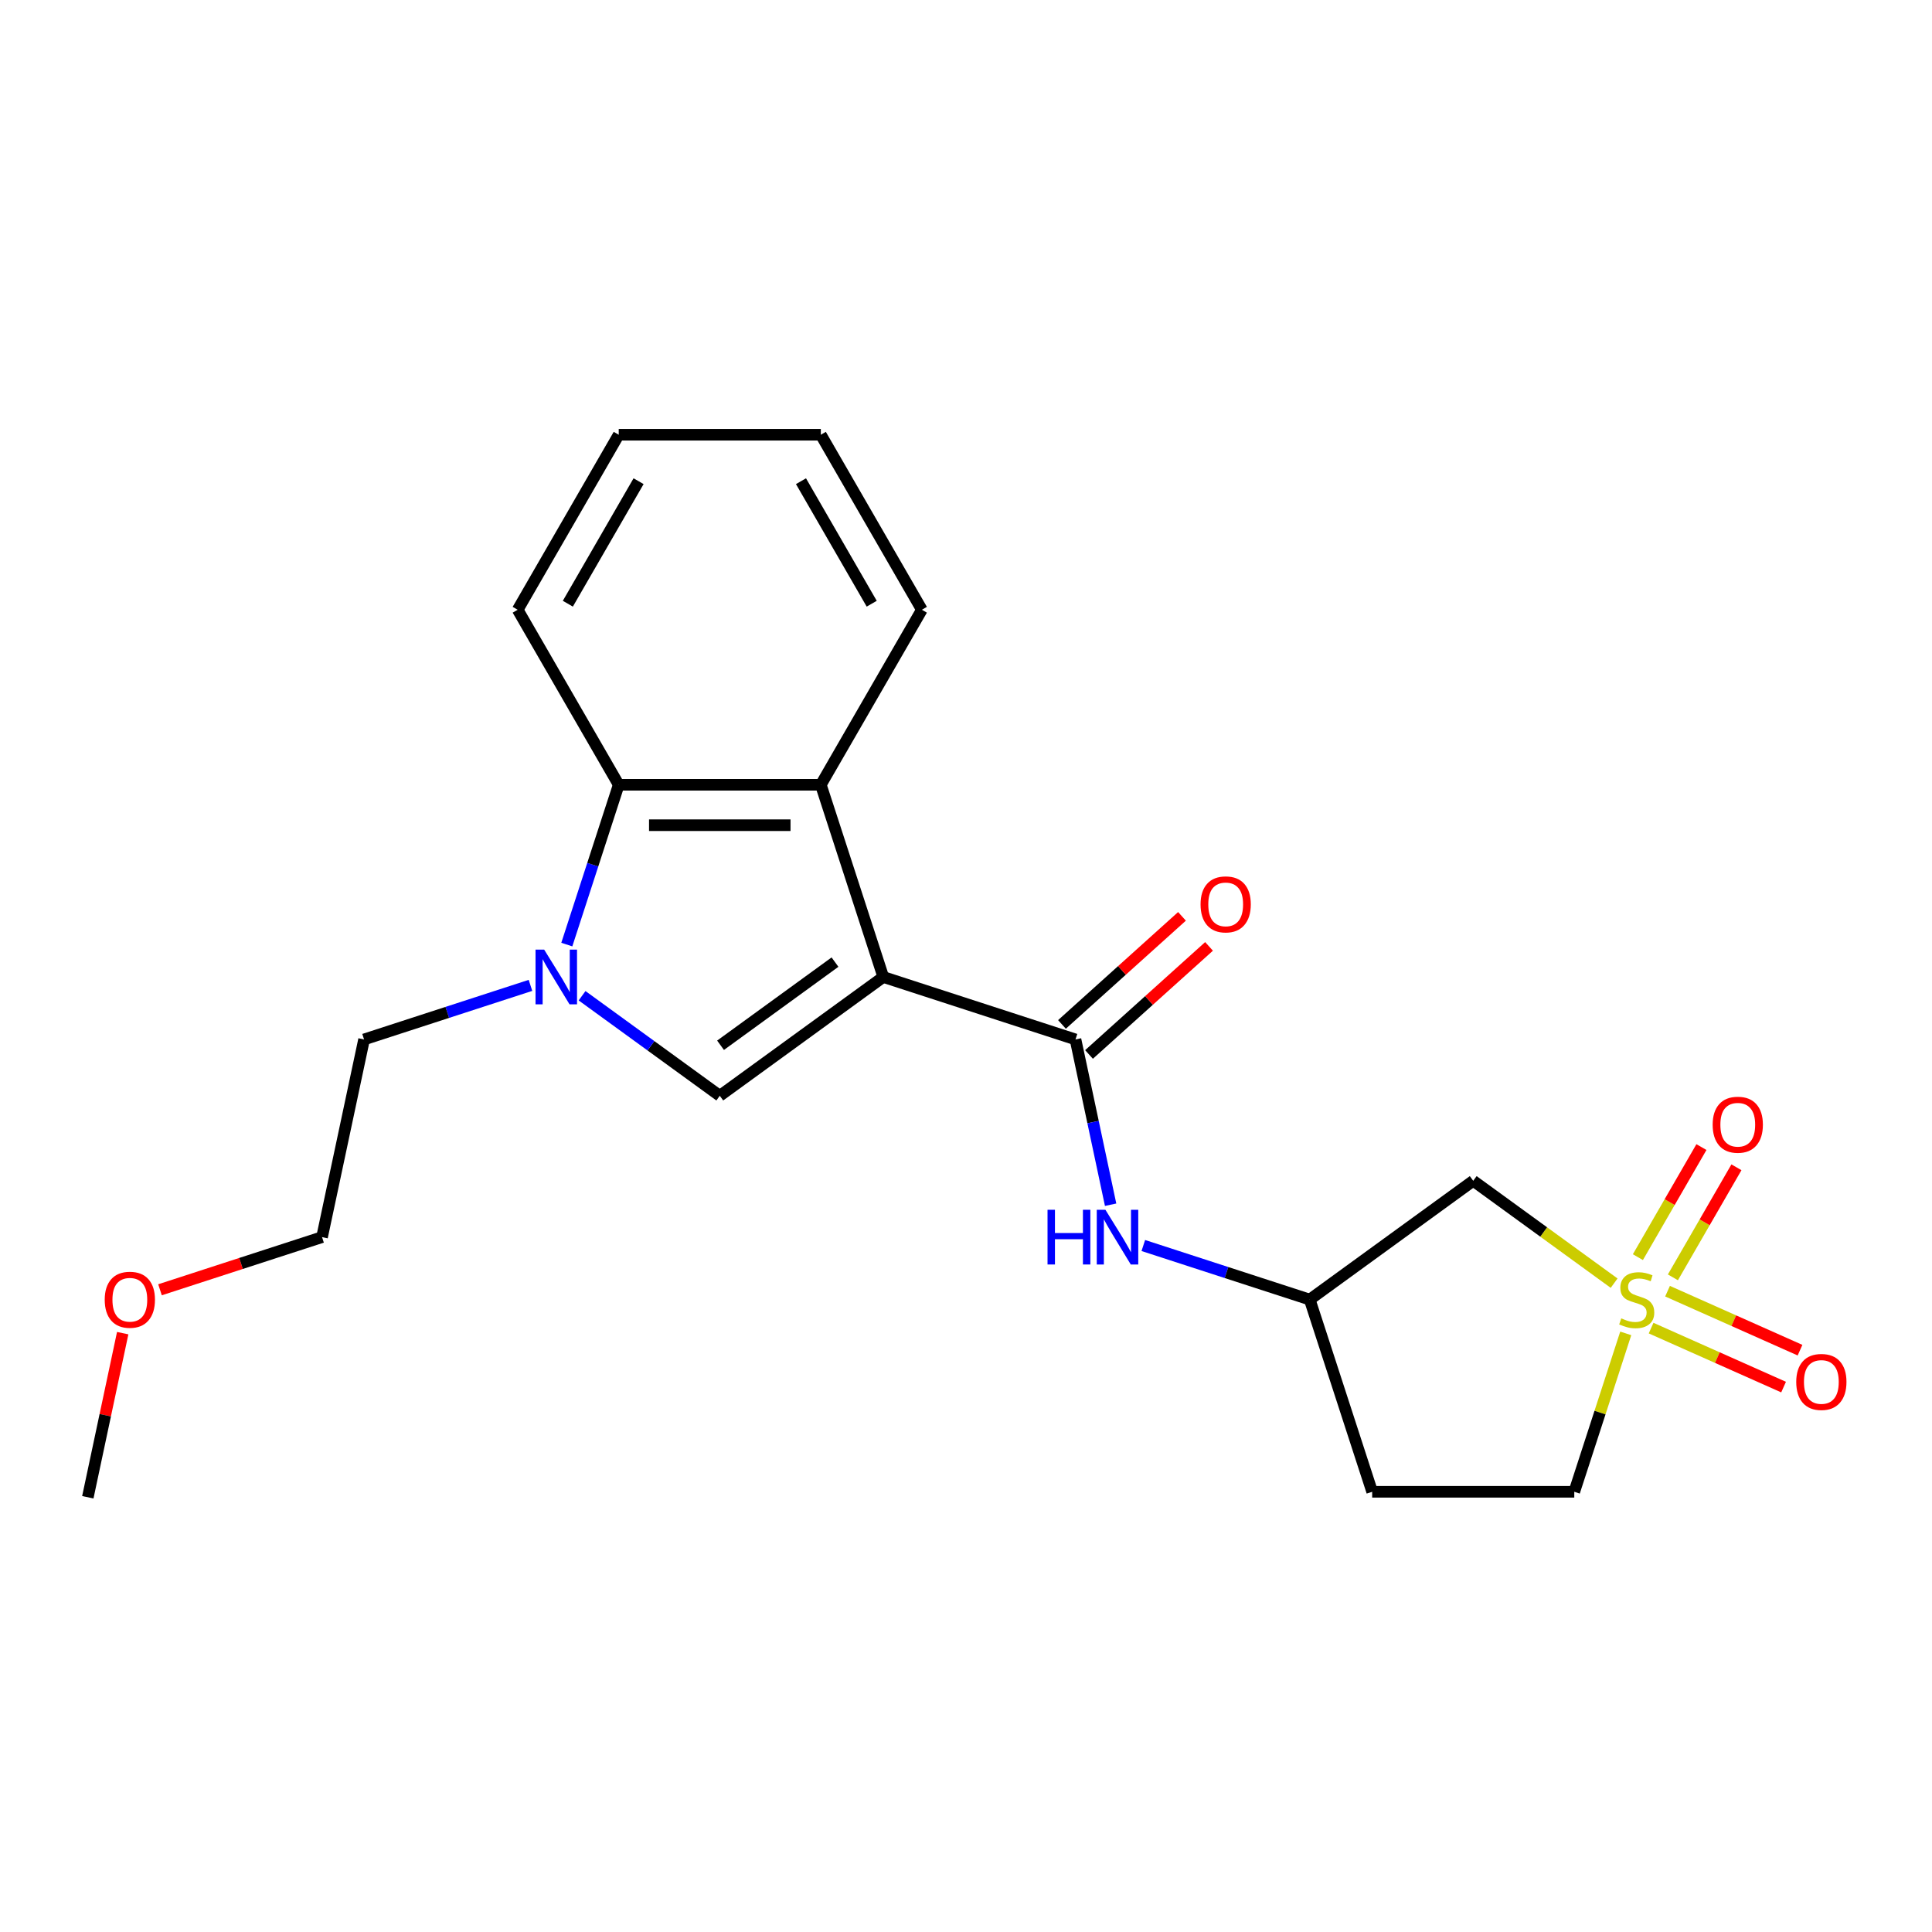 <?xml version='1.0' encoding='iso-8859-1'?>
<svg version='1.1' baseProfile='full'
              xmlns='http://www.w3.org/2000/svg'
                      xmlns:rdkit='http://www.rdkit.org/xml'
                      xmlns:xlink='http://www.w3.org/1999/xlink'
                  xml:space='preserve'
width='1000px' height='1000px' viewBox='0 0 1000 1000'>
<!-- END OF HEADER -->
<rect style='opacity:1.0;fill:#FFFFFF;stroke:none' width='1000' height='1000' x='0' y='0'> </rect>
<path class='bond-1' d='M 457.185,505.689 L 372.556,567.176' style='fill:none;fill-rule:evenodd;stroke:#000000;stroke-width:6px;stroke-linecap:butt;stroke-linejoin:miter;stroke-opacity:1' />
<path class='bond-1' d='M 432.193,497.987 L 372.953,541.027' style='fill:none;fill-rule:evenodd;stroke:#000000;stroke-width:6px;stroke-linecap:butt;stroke-linejoin:miter;stroke-opacity:1' />
<path class='bond-3' d='M 457.185,505.689 L 556.672,538.015' style='fill:none;fill-rule:evenodd;stroke:#000000;stroke-width:6px;stroke-linecap:butt;stroke-linejoin:miter;stroke-opacity:1' />
<path class='bond-4' d='M 457.185,505.689 L 424.859,406.202' style='fill:none;fill-rule:evenodd;stroke:#000000;stroke-width:6px;stroke-linecap:butt;stroke-linejoin:miter;stroke-opacity:1' />
<path class='bond-0' d='M 835.471,664.164 L 799.004,637.67' style='fill:none;fill-rule:evenodd;stroke:#CCCC00;stroke-width:6px;stroke-linecap:butt;stroke-linejoin:miter;stroke-opacity:1' />
<path class='bond-0' d='M 799.004,637.67 L 762.537,611.175' style='fill:none;fill-rule:evenodd;stroke:#000000;stroke-width:6px;stroke-linecap:butt;stroke-linejoin:miter;stroke-opacity:1' />
<path class='bond-8' d='M 865.887,661.156 L 882.332,632.674' style='fill:none;fill-rule:evenodd;stroke:#CCCC00;stroke-width:6px;stroke-linecap:butt;stroke-linejoin:miter;stroke-opacity:1' />
<path class='bond-8' d='M 882.332,632.674 L 898.776,604.191' style='fill:none;fill-rule:evenodd;stroke:#FF0000;stroke-width:6px;stroke-linecap:butt;stroke-linejoin:miter;stroke-opacity:1' />
<path class='bond-8' d='M 847.769,650.696 L 864.213,622.213' style='fill:none;fill-rule:evenodd;stroke:#CCCC00;stroke-width:6px;stroke-linecap:butt;stroke-linejoin:miter;stroke-opacity:1' />
<path class='bond-8' d='M 864.213,622.213 L 880.658,593.731' style='fill:none;fill-rule:evenodd;stroke:#FF0000;stroke-width:6px;stroke-linecap:butt;stroke-linejoin:miter;stroke-opacity:1' />
<path class='bond-9' d='M 854.606,687.425 L 888.893,702.69' style='fill:none;fill-rule:evenodd;stroke:#CCCC00;stroke-width:6px;stroke-linecap:butt;stroke-linejoin:miter;stroke-opacity:1' />
<path class='bond-9' d='M 888.893,702.69 L 923.179,717.955' style='fill:none;fill-rule:evenodd;stroke:#FF0000;stroke-width:6px;stroke-linecap:butt;stroke-linejoin:miter;stroke-opacity:1' />
<path class='bond-9' d='M 863.116,668.312 L 897.402,683.577' style='fill:none;fill-rule:evenodd;stroke:#CCCC00;stroke-width:6px;stroke-linecap:butt;stroke-linejoin:miter;stroke-opacity:1' />
<path class='bond-9' d='M 897.402,683.577 L 931.689,698.843' style='fill:none;fill-rule:evenodd;stroke:#FF0000;stroke-width:6px;stroke-linecap:butt;stroke-linejoin:miter;stroke-opacity:1' />
<path class='bond-24' d='M 841.481,690.156 L 828.161,731.153' style='fill:none;fill-rule:evenodd;stroke:#CCCC00;stroke-width:6px;stroke-linecap:butt;stroke-linejoin:miter;stroke-opacity:1' />
<path class='bond-24' d='M 828.161,731.153 L 814.841,772.149' style='fill:none;fill-rule:evenodd;stroke:#000000;stroke-width:6px;stroke-linecap:butt;stroke-linejoin:miter;stroke-opacity:1' />
<path class='bond-2' d='M 372.556,567.176 L 336.919,541.284' style='fill:none;fill-rule:evenodd;stroke:#000000;stroke-width:6px;stroke-linecap:butt;stroke-linejoin:miter;stroke-opacity:1' />
<path class='bond-2' d='M 336.919,541.284 L 301.282,515.393' style='fill:none;fill-rule:evenodd;stroke:#0000FF;stroke-width:6px;stroke-linecap:butt;stroke-linejoin:miter;stroke-opacity:1' />
<path class='bond-14' d='M 274.572,510.029 L 231.506,524.022' style='fill:none;fill-rule:evenodd;stroke:#0000FF;stroke-width:6px;stroke-linecap:butt;stroke-linejoin:miter;stroke-opacity:1' />
<path class='bond-14' d='M 231.506,524.022 L 188.44,538.015' style='fill:none;fill-rule:evenodd;stroke:#000000;stroke-width:6px;stroke-linecap:butt;stroke-linejoin:miter;stroke-opacity:1' />
<path class='bond-22' d='M 293.378,488.914 L 306.815,447.558' style='fill:none;fill-rule:evenodd;stroke:#0000FF;stroke-width:6px;stroke-linecap:butt;stroke-linejoin:miter;stroke-opacity:1' />
<path class='bond-22' d='M 306.815,447.558 L 320.252,406.202' style='fill:none;fill-rule:evenodd;stroke:#000000;stroke-width:6px;stroke-linecap:butt;stroke-linejoin:miter;stroke-opacity:1' />
<path class='bond-7' d='M 556.672,538.015 L 565.764,580.788' style='fill:none;fill-rule:evenodd;stroke:#000000;stroke-width:6px;stroke-linecap:butt;stroke-linejoin:miter;stroke-opacity:1' />
<path class='bond-7' d='M 565.764,580.788 L 574.855,623.561' style='fill:none;fill-rule:evenodd;stroke:#0000FF;stroke-width:6px;stroke-linecap:butt;stroke-linejoin:miter;stroke-opacity:1' />
<path class='bond-11' d='M 563.672,545.789 L 594.733,517.821' style='fill:none;fill-rule:evenodd;stroke:#000000;stroke-width:6px;stroke-linecap:butt;stroke-linejoin:miter;stroke-opacity:1' />
<path class='bond-11' d='M 594.733,517.821 L 625.795,489.853' style='fill:none;fill-rule:evenodd;stroke:#FF0000;stroke-width:6px;stroke-linecap:butt;stroke-linejoin:miter;stroke-opacity:1' />
<path class='bond-11' d='M 549.672,530.241 L 580.734,502.273' style='fill:none;fill-rule:evenodd;stroke:#000000;stroke-width:6px;stroke-linecap:butt;stroke-linejoin:miter;stroke-opacity:1' />
<path class='bond-11' d='M 580.734,502.273 L 611.795,474.305' style='fill:none;fill-rule:evenodd;stroke:#FF0000;stroke-width:6px;stroke-linecap:butt;stroke-linejoin:miter;stroke-opacity:1' />
<path class='bond-5' d='M 424.859,406.202 L 320.252,406.202' style='fill:none;fill-rule:evenodd;stroke:#000000;stroke-width:6px;stroke-linecap:butt;stroke-linejoin:miter;stroke-opacity:1' />
<path class='bond-5' d='M 409.168,427.124 L 335.943,427.124' style='fill:none;fill-rule:evenodd;stroke:#000000;stroke-width:6px;stroke-linecap:butt;stroke-linejoin:miter;stroke-opacity:1' />
<path class='bond-15' d='M 424.859,406.202 L 477.163,315.61' style='fill:none;fill-rule:evenodd;stroke:#000000;stroke-width:6px;stroke-linecap:butt;stroke-linejoin:miter;stroke-opacity:1' />
<path class='bond-16' d='M 320.252,406.202 L 267.949,315.61' style='fill:none;fill-rule:evenodd;stroke:#000000;stroke-width:6px;stroke-linecap:butt;stroke-linejoin:miter;stroke-opacity:1' />
<path class='bond-6' d='M 762.537,611.175 L 677.908,672.661' style='fill:none;fill-rule:evenodd;stroke:#000000;stroke-width:6px;stroke-linecap:butt;stroke-linejoin:miter;stroke-opacity:1' />
<path class='bond-10' d='M 591.776,644.675 L 634.842,658.668' style='fill:none;fill-rule:evenodd;stroke:#0000FF;stroke-width:6px;stroke-linecap:butt;stroke-linejoin:miter;stroke-opacity:1' />
<path class='bond-10' d='M 634.842,658.668 L 677.908,672.661' style='fill:none;fill-rule:evenodd;stroke:#000000;stroke-width:6px;stroke-linecap:butt;stroke-linejoin:miter;stroke-opacity:1' />
<path class='bond-13' d='M 677.908,672.661 L 710.234,772.149' style='fill:none;fill-rule:evenodd;stroke:#000000;stroke-width:6px;stroke-linecap:butt;stroke-linejoin:miter;stroke-opacity:1' />
<path class='bond-12' d='M 814.841,772.149 L 710.234,772.149' style='fill:none;fill-rule:evenodd;stroke:#000000;stroke-width:6px;stroke-linecap:butt;stroke-linejoin:miter;stroke-opacity:1' />
<path class='bond-18' d='M 188.44,538.015 L 166.691,640.336' style='fill:none;fill-rule:evenodd;stroke:#000000;stroke-width:6px;stroke-linecap:butt;stroke-linejoin:miter;stroke-opacity:1' />
<path class='bond-20' d='M 477.163,315.61 L 424.859,225.018' style='fill:none;fill-rule:evenodd;stroke:#000000;stroke-width:6px;stroke-linecap:butt;stroke-linejoin:miter;stroke-opacity:1' />
<path class='bond-20' d='M 451.199,312.482 L 414.586,249.067' style='fill:none;fill-rule:evenodd;stroke:#000000;stroke-width:6px;stroke-linecap:butt;stroke-linejoin:miter;stroke-opacity:1' />
<path class='bond-23' d='M 267.949,315.61 L 320.252,225.018' style='fill:none;fill-rule:evenodd;stroke:#000000;stroke-width:6px;stroke-linecap:butt;stroke-linejoin:miter;stroke-opacity:1' />
<path class='bond-23' d='M 293.913,312.482 L 330.525,249.067' style='fill:none;fill-rule:evenodd;stroke:#000000;stroke-width:6px;stroke-linecap:butt;stroke-linejoin:miter;stroke-opacity:1' />
<path class='bond-17' d='M 82.819,667.588 L 124.755,653.962' style='fill:none;fill-rule:evenodd;stroke:#FF0000;stroke-width:6px;stroke-linecap:butt;stroke-linejoin:miter;stroke-opacity:1' />
<path class='bond-17' d='M 124.755,653.962 L 166.691,640.336' style='fill:none;fill-rule:evenodd;stroke:#000000;stroke-width:6px;stroke-linecap:butt;stroke-linejoin:miter;stroke-opacity:1' />
<path class='bond-19' d='M 63.51,690.036 L 54.483,732.509' style='fill:none;fill-rule:evenodd;stroke:#FF0000;stroke-width:6px;stroke-linecap:butt;stroke-linejoin:miter;stroke-opacity:1' />
<path class='bond-19' d='M 54.483,732.509 L 45.455,774.982' style='fill:none;fill-rule:evenodd;stroke:#000000;stroke-width:6px;stroke-linecap:butt;stroke-linejoin:miter;stroke-opacity:1' />
<path class='bond-21' d='M 424.859,225.018 L 320.252,225.018' style='fill:none;fill-rule:evenodd;stroke:#000000;stroke-width:6px;stroke-linecap:butt;stroke-linejoin:miter;stroke-opacity:1' />
<path  class='atom-1' d='M 839.166 682.381
Q 839.486 682.501, 840.806 683.061
Q 842.126 683.621, 843.566 683.981
Q 845.046 684.301, 846.486 684.301
Q 849.166 684.301, 850.726 683.021
Q 852.286 681.701, 852.286 679.421
Q 852.286 677.861, 851.486 676.901
Q 850.726 675.941, 849.526 675.421
Q 848.326 674.901, 846.326 674.301
Q 843.806 673.541, 842.286 672.821
Q 840.806 672.101, 839.726 670.581
Q 838.686 669.061, 838.686 666.501
Q 838.686 662.941, 841.086 660.741
Q 843.526 658.541, 848.326 658.541
Q 851.606 658.541, 855.326 660.101
L 854.406 663.181
Q 851.006 661.781, 848.446 661.781
Q 845.686 661.781, 844.166 662.941
Q 842.646 664.061, 842.686 666.021
Q 842.686 667.541, 843.446 668.461
Q 844.246 669.381, 845.366 669.901
Q 846.526 670.421, 848.446 671.021
Q 851.006 671.821, 852.526 672.621
Q 854.046 673.421, 855.126 675.061
Q 856.246 676.661, 856.246 679.421
Q 856.246 683.341, 853.606 685.461
Q 851.006 687.541, 846.646 687.541
Q 844.126 687.541, 842.206 686.981
Q 840.326 686.461, 838.086 685.541
L 839.166 682.381
' fill='#CCCC00'/>
<path  class='atom-3' d='M 281.667 491.529
L 290.947 506.529
Q 291.867 508.009, 293.347 510.689
Q 294.827 513.369, 294.907 513.529
L 294.907 491.529
L 298.667 491.529
L 298.667 519.849
L 294.787 519.849
L 284.827 503.449
Q 283.667 501.529, 282.427 499.329
Q 281.227 497.129, 280.867 496.449
L 280.867 519.849
L 277.187 519.849
L 277.187 491.529
L 281.667 491.529
' fill='#0000FF'/>
<path  class='atom-8' d='M 542.201 626.176
L 546.041 626.176
L 546.041 638.216
L 560.521 638.216
L 560.521 626.176
L 564.361 626.176
L 564.361 654.496
L 560.521 654.496
L 560.521 641.416
L 546.041 641.416
L 546.041 654.496
L 542.201 654.496
L 542.201 626.176
' fill='#0000FF'/>
<path  class='atom-8' d='M 572.161 626.176
L 581.441 641.176
Q 582.361 642.656, 583.841 645.336
Q 585.321 648.016, 585.401 648.176
L 585.401 626.176
L 589.161 626.176
L 589.161 654.496
L 585.281 654.496
L 575.321 638.096
Q 574.161 636.176, 572.921 633.976
Q 571.721 631.776, 571.361 631.096
L 571.361 654.496
L 567.681 654.496
L 567.681 626.176
L 572.161 626.176
' fill='#0000FF'/>
<path  class='atom-9' d='M 886.469 582.149
Q 886.469 575.349, 889.829 571.549
Q 893.189 567.749, 899.469 567.749
Q 905.749 567.749, 909.109 571.549
Q 912.469 575.349, 912.469 582.149
Q 912.469 589.029, 909.069 592.949
Q 905.669 596.829, 899.469 596.829
Q 893.229 596.829, 889.829 592.949
Q 886.469 589.069, 886.469 582.149
M 899.469 593.629
Q 903.789 593.629, 906.109 590.749
Q 908.469 587.829, 908.469 582.149
Q 908.469 576.589, 906.109 573.789
Q 903.789 570.949, 899.469 570.949
Q 895.149 570.949, 892.789 573.749
Q 890.469 576.549, 890.469 582.149
Q 890.469 587.869, 892.789 590.749
Q 895.149 593.629, 899.469 593.629
' fill='#FF0000'/>
<path  class='atom-10' d='M 929.729 715.289
Q 929.729 708.489, 933.089 704.689
Q 936.449 700.889, 942.729 700.889
Q 949.009 700.889, 952.369 704.689
Q 955.729 708.489, 955.729 715.289
Q 955.729 722.169, 952.329 726.089
Q 948.929 729.969, 942.729 729.969
Q 936.489 729.969, 933.089 726.089
Q 929.729 722.209, 929.729 715.289
M 942.729 726.769
Q 947.049 726.769, 949.369 723.889
Q 951.729 720.969, 951.729 715.289
Q 951.729 709.729, 949.369 706.929
Q 947.049 704.089, 942.729 704.089
Q 938.409 704.089, 936.049 706.889
Q 933.729 709.689, 933.729 715.289
Q 933.729 721.009, 936.049 723.889
Q 938.409 726.769, 942.729 726.769
' fill='#FF0000'/>
<path  class='atom-12' d='M 621.41 468.099
Q 621.41 461.299, 624.77 457.499
Q 628.13 453.699, 634.41 453.699
Q 640.69 453.699, 644.05 457.499
Q 647.41 461.299, 647.41 468.099
Q 647.41 474.979, 644.01 478.899
Q 640.61 482.779, 634.41 482.779
Q 628.17 482.779, 624.77 478.899
Q 621.41 475.019, 621.41 468.099
M 634.41 479.579
Q 638.73 479.579, 641.05 476.699
Q 643.41 473.779, 643.41 468.099
Q 643.41 462.539, 641.05 459.739
Q 638.73 456.899, 634.41 456.899
Q 630.09 456.899, 627.73 459.699
Q 625.41 462.499, 625.41 468.099
Q 625.41 473.819, 627.73 476.699
Q 630.09 479.579, 634.41 479.579
' fill='#FF0000'/>
<path  class='atom-18' d='M 54.204 672.741
Q 54.204 665.941, 57.564 662.141
Q 60.924 658.341, 67.204 658.341
Q 73.484 658.341, 76.844 662.141
Q 80.204 665.941, 80.204 672.741
Q 80.204 679.621, 76.804 683.541
Q 73.404 687.421, 67.204 687.421
Q 60.964 687.421, 57.564 683.541
Q 54.204 679.661, 54.204 672.741
M 67.204 684.221
Q 71.524 684.221, 73.844 681.341
Q 76.204 678.421, 76.204 672.741
Q 76.204 667.181, 73.844 664.381
Q 71.524 661.541, 67.204 661.541
Q 62.884 661.541, 60.524 664.341
Q 58.204 667.141, 58.204 672.741
Q 58.204 678.461, 60.524 681.341
Q 62.884 684.221, 67.204 684.221
' fill='#FF0000'/>
</svg>
